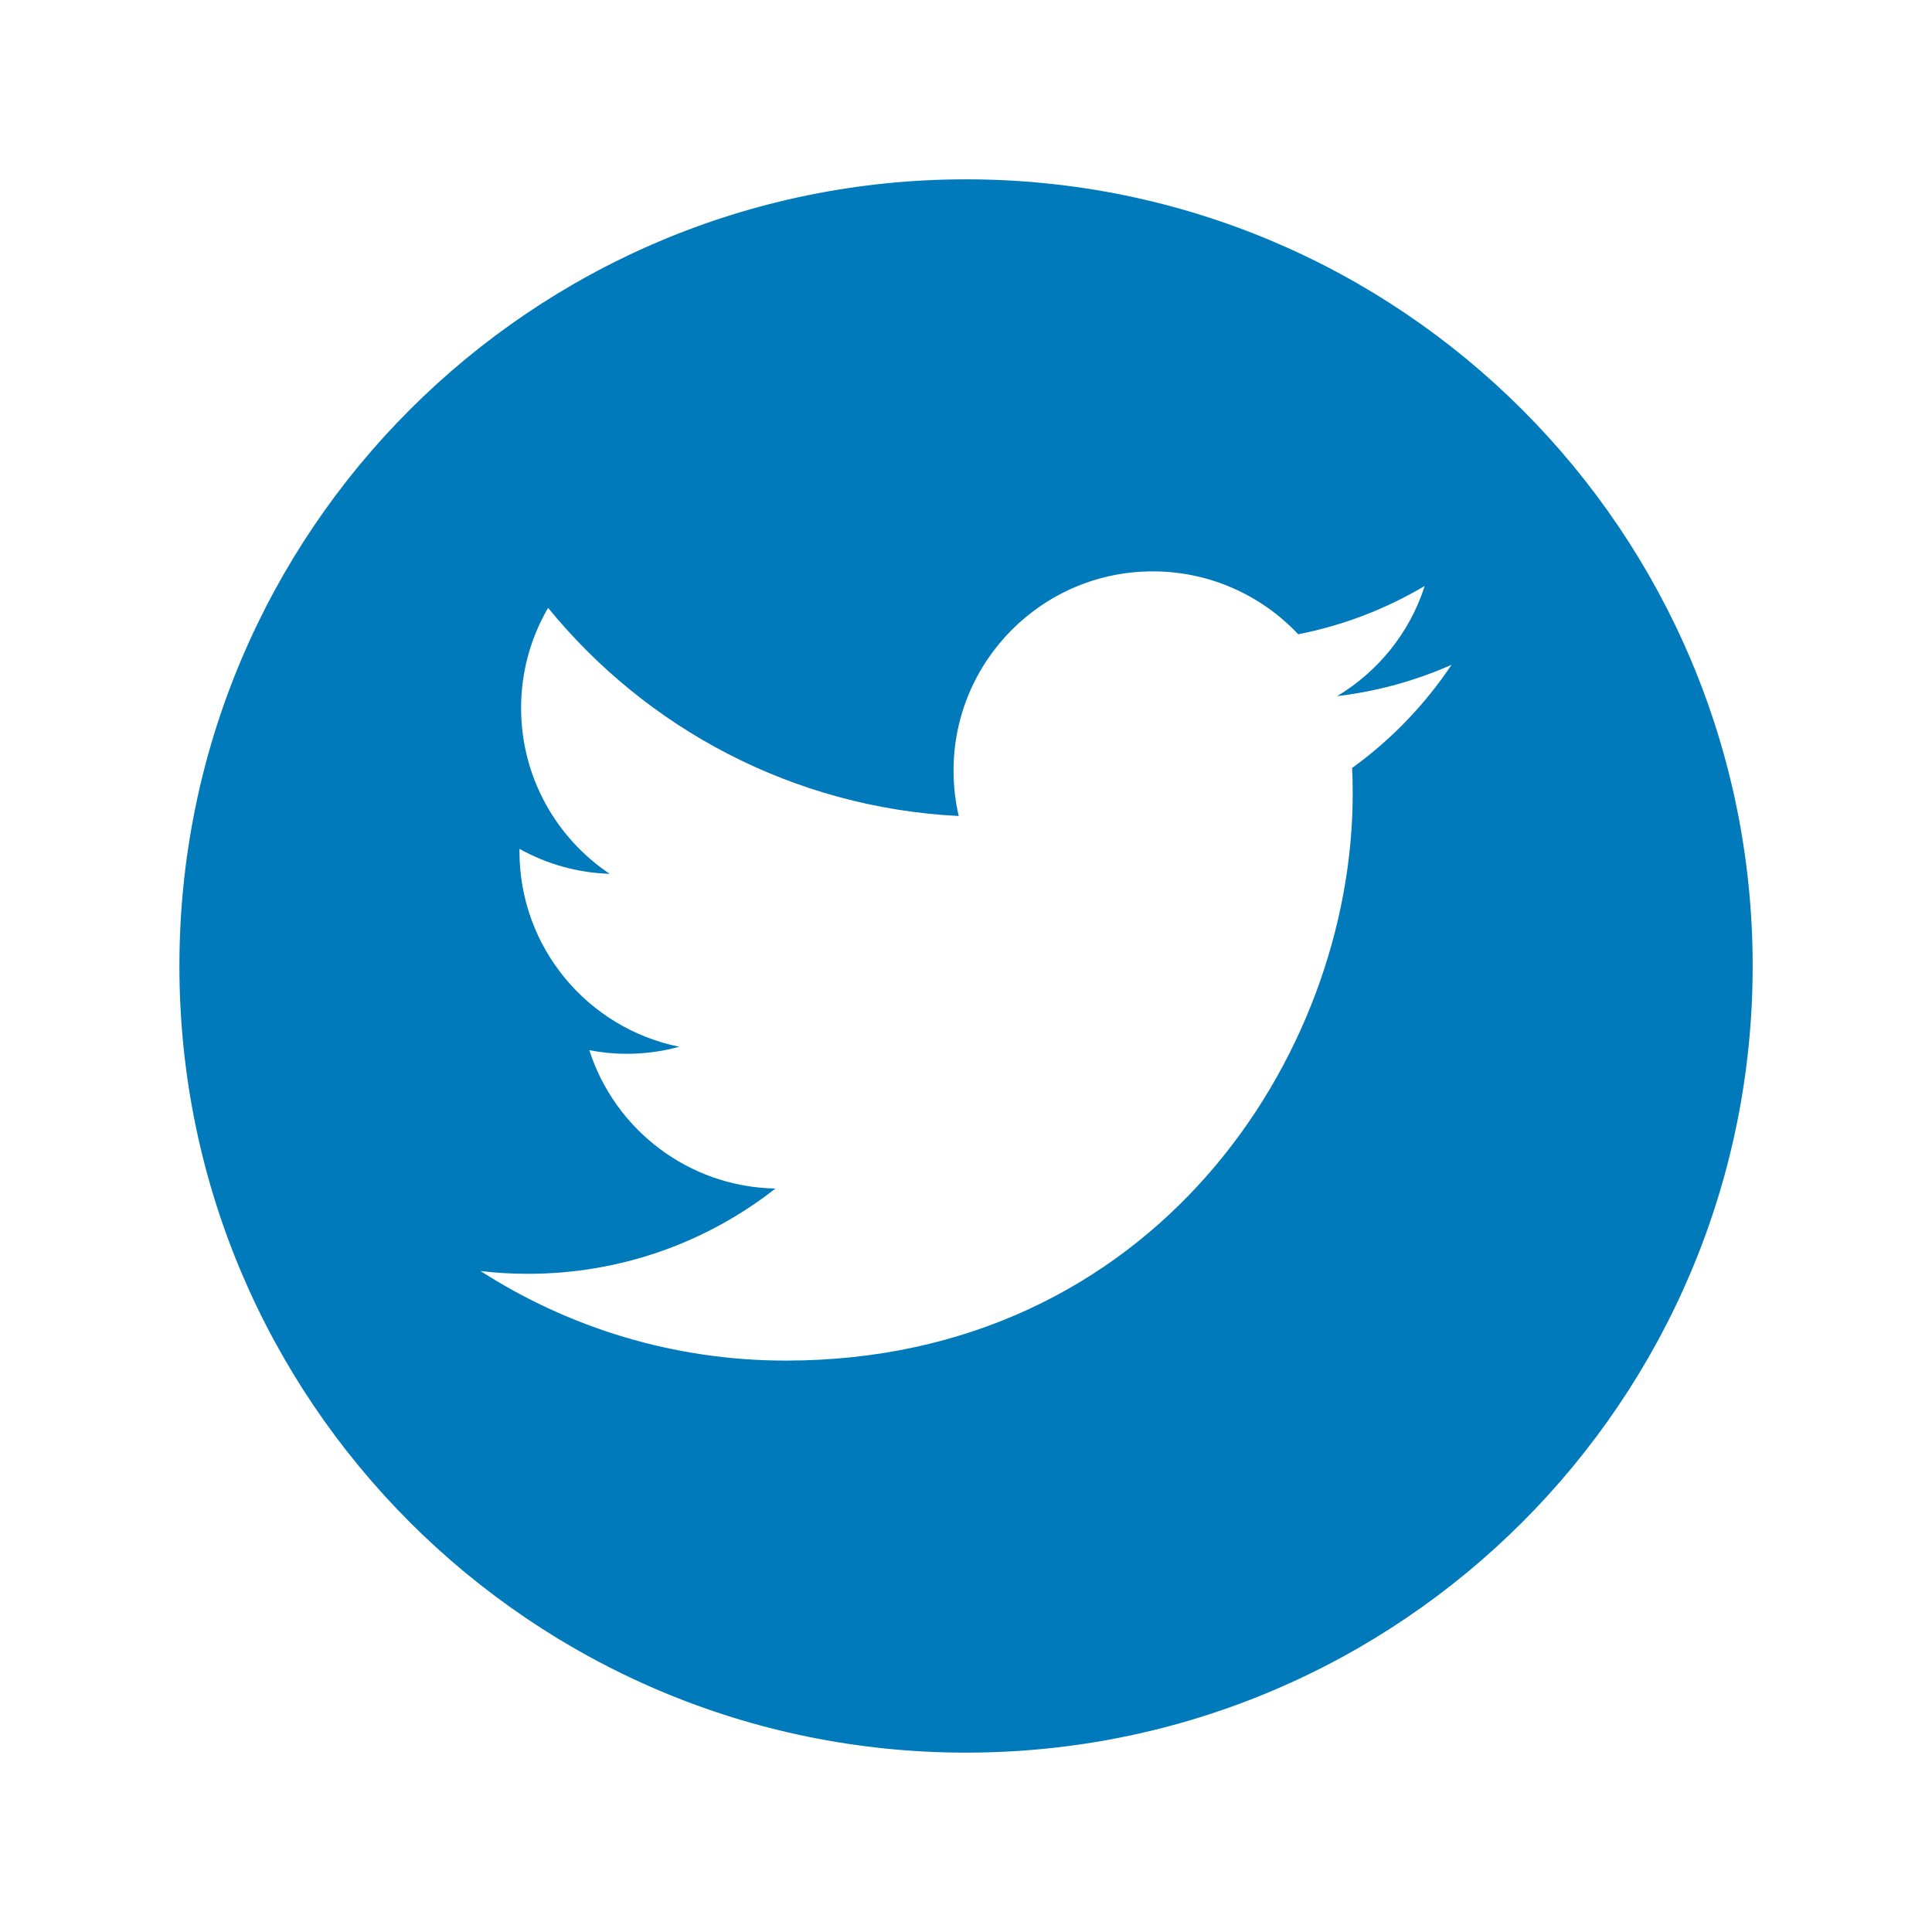 <svg width="50" height="50" xmlns="http://www.w3.org/2000/svg">

 <g>
  <title>background</title>
  <rect fill="none" id="canvas_background" height="52" width="52" y="-1" x="-1"/>
 </g>
 <g>
  <title>Layer 1</title>
  <g display="none" id="Layer_1">
   <path id="svg_1" d="m547.61,417.359c-0.538,0.238 -1.115,0.4 -1.722,0.472c0.619,-0.37 1.094,-0.958 1.319,-1.657c-0.58,0.343 -1.221,0.593 -1.904,0.727c-0.547,-0.583 -1.326,-0.947 -2.188,-0.947c-1.655,0 -2.998,1.344 -2.998,2.998c0,0.235 0.027,0.464 0.078,0.684c-2.491,-0.125 -4.7,-1.318 -6.178,-3.132c-0.258,0.442 -0.406,0.958 -0.406,1.507c0,1.04 0.529,1.957 1.333,2.495c-0.491,-0.017 -0.953,-0.15 -1.357,-0.375c0,0.012 0,0.024 0,0.038c0,1.451 1.033,2.663 2.404,2.938c-0.251,0.068 -0.516,0.105 -0.789,0.105c-0.194,0 -0.382,-0.02 -0.564,-0.055c0.381,1.191 1.488,2.059 2.8,2.082c-1.026,0.805 -2.319,1.283 -3.723,1.283c-0.242,0 -0.481,-0.014 -0.715,-0.041c1.326,0.85 2.902,1.346 4.594,1.346c5.514,0 8.529,-4.566 8.529,-8.528c0,-0.13 -0.003,-0.26 -0.009,-0.388c0.586,-0.423 1.094,-0.951 1.496,-1.552" fill="#1D1D1B"/>
  </g>
  <g display="none" id="Layer_2">
   <path id="svg_2" d="m571.163,421.895l-1.961,0l0,6.996l-2.908,0l0,-6.996l-1.383,0l0,-2.472l1.383,0l0,-1.599c0,-1.145 0.543,-2.934 2.934,-2.934l2.153,0.009l0,2.397l-1.562,0c-0.257,0 -0.617,0.128 -0.617,0.674l0,1.454l2.215,0l-0.254,2.471z" fill="#1D1D1B"/>
  </g>
  <g display="none" id="Layer_3">
   <path id="svg_3" d="m594.608,424.283l0,-5.328l4.04,2.663l-4.04,2.665zm8.49,-5.229c0,-1.169 -0.946,-2.115 -2.115,-2.115l-9.919,0c-1.169,0 -2.115,0.946 -2.115,2.115l0,5.672c0,1.168 0.946,2.115 2.115,2.115l9.919,0c1.169,0 2.115,-0.947 2.115,-2.115l0,-5.672z" fill="#1D1D1B"/>
  </g>
  <g display="none" id="Layer_4">
   <path id="svg_4" d="m630.134,424.596c0,1.436 -1.175,2.609 -2.609,2.609l-6.521,0c-1.434,0 -2.609,-1.174 -2.609,-2.609l0,-6.275c0,-1.436 1.176,-2.609 2.609,-2.609l6.521,0c1.435,0 2.609,1.174 2.609,2.609l0,6.275zm-2.489,-10.138l-6.761,0c-2.072,0 -3.769,1.696 -3.769,3.769l0,6.462c0,2.072 1.696,3.77 3.769,3.77l6.761,0c2.073,0 3.77,-1.697 3.77,-3.77l0,-6.462c-0.001,-2.072 -1.697,-3.769 -3.77,-3.769" fill="#1D1D1B"/>
   <path id="svg_5" d="m624.264,423.779c-1.281,0 -2.319,-1.039 -2.319,-2.32c0,-1.281 1.038,-2.318 2.319,-2.318s2.318,1.037 2.318,2.318c0,1.281 -1.037,2.32 -2.318,2.32m0,-5.914c-1.985,0 -3.596,1.609 -3.596,3.595c0,1.986 1.61,3.595 3.596,3.595c1.984,0 3.595,-1.609 3.595,-3.595c-0.001,-1.986 -1.611,-3.595 -3.595,-3.595" fill="#1D1D1B"/>
   <path id="svg_6" d="m628.863,417.671c0,0.448 -0.363,0.812 -0.813,0.812c-0.447,0 -0.811,-0.363 -0.811,-0.812s0.363,-0.813 0.811,-0.813c0.45,0.001 0.813,0.365 0.813,0.813" fill="#1D1D1B"/>
  </g>
  <g display="none" id="Layer_5">
   <path id="svg_7" d="m646.299,427.545l2.73,0l0,-8.213l-2.73,0l0,8.213zm1.383,-12.173c-0.936,0 -1.546,0.613 -1.546,1.419c0,0.789 0.595,1.419 1.511,1.419l0.018,0c0.951,0 1.545,-0.63 1.545,-1.419c-0.021,-0.806 -0.595,-1.419 -1.528,-1.419m11.194,7.462l0,4.711l-2.731,0l0,-4.395c0,-1.104 -0.394,-1.857 -1.383,-1.857c-0.755,0 -1.203,0.507 -1.4,0.998c-0.072,0.176 -0.092,0.42 -0.092,0.666l0,4.588l-2.73,0c0,0 0.037,-7.443 0,-8.214l2.73,0l0,1.164c-0.005,0.01 -0.013,0.02 -0.018,0.027l0.018,0l0,-0.027c0.363,-0.558 1.012,-1.355 2.463,-1.355c1.796,-0.001 3.143,1.172 3.143,3.694" fill="#1D1D1B"/>
  </g>
  <g id="Layer_6">
   <path id="svg_8" d="m4.643,24.999c0,-11.244 9.115,-20.358 20.358,-20.358c11.244,0 20.358,9.114 20.358,20.358c0,11.244 -9.114,20.359 -20.358,20.359c-11.243,-0 -20.358,-9.116 -20.358,-20.359m32.923,-7.794c-0.925,0.41 -1.919,0.687 -2.962,0.811c1.065,-0.638 1.882,-1.646 2.268,-2.852c-0.996,0.591 -2.1,1.02 -3.274,1.251c-0.941,-1.001 -2.281,-1.628 -3.764,-1.628c-2.847,0 -5.156,2.309 -5.156,5.156c0,0.403 0.046,0.798 0.134,1.175c-4.285,-0.215 -8.084,-2.268 -10.627,-5.387c-0.444,0.761 -0.699,1.646 -0.699,2.592c0,1.788 0.911,3.367 2.294,4.292c-0.845,-0.027 -1.64,-0.259 -2.335,-0.646c-0.001,0.022 -0.001,0.044 -0.001,0.066c0,2.498 1.778,4.581 4.137,5.055c-0.432,0.118 -0.889,0.182 -1.359,0.182c-0.332,0 -0.655,-0.032 -0.97,-0.093c0.656,2.048 2.56,3.538 4.817,3.58c-1.765,1.383 -3.988,2.207 -6.404,2.207c-0.416,0 -0.827,-0.023 -1.229,-0.072c2.28,1.464 4.991,2.318 7.902,2.318c9.484,0 14.67,-7.856 14.67,-14.67c0,-0.224 -0.005,-0.446 -0.015,-0.667c1.008,-0.728 1.882,-1.636 2.573,-2.67" fill="#007aba"/>
  </g>
  <g display="none" id="Layer_7">
   <path id="svg_9" d="m503.226,412.532c0,-11.244 9.115,-20.358 20.358,-20.358c5.004,0 20.358,2.874 20.358,20.358c0,11.244 -9.114,20.359 -20.358,20.359c-11.244,-0 -20.358,-9.116 -20.358,-20.359m25.954,-4.24l-3.811,0l0,-2.501c0,-0.938 0.62,-1.159 1.061,-1.159l2.689,0l0,-4.126l-3.705,-0.015c-4.113,0 -5.047,3.08 -5.047,5.047l0,2.75l-2.379,0l0,4.251l2.379,0l0,12.033l5.002,0l0,-12.032l3.374,0l0.437,-4.248z" fill="#007aba"/>
  </g>
  <g display="none" id="Layer_8">
   <g id="svg_10" display="inline">
    <polygon id="svg_11" points="586.376,416.649 593.326,412.066 586.376,407.484   " fill="#007aba"/>
    <path id="svg_12" d="m588.81,392.174c-11.244,0 -20.358,9.113 -20.358,20.357c0,11.244 9.114,20.359 20.358,20.359c11.243,0 20.358,-9.115 20.358,-20.359c0,-11.243 -9.115,-20.357 -20.358,-20.357zm12.169,25.237c0,2.01 -1.629,3.64 -3.639,3.64l-17.062,0c-2.01,0 -3.638,-1.63 -3.638,-3.64l0,-9.758c0,-2.01 1.628,-3.639 3.638,-3.639l17.062,0c2.01,0 3.639,1.629 3.639,3.639l0,9.758z" fill="#007aba"/>
   </g>
  </g>
  <g display="none" id="Layer_9">
   <g id="svg_13" display="inline">
    <circle id="svg_14" r="3.99" cy="412.533" cx="654.033" fill="#007aba"/>
    <path id="svg_15" d="m659.643,402.646l-11.215,0c-2.469,0 -4.488,2.021 -4.488,4.488l0,10.795c0,2.468 2.02,4.489 4.488,4.489l11.215,0c2.469,0 4.488,-2.021 4.488,-4.489l0,-10.795c0,-2.467 -2.02,-4.488 -4.488,-4.488zm-5.61,16.071c-3.414,0 -6.183,-2.77 -6.183,-6.185s2.769,-6.183 6.183,-6.183c3.416,0 6.184,2.768 6.184,6.183s-2.768,6.185 -6.184,6.185zm6.517,-11.303c-0.771,0 -1.396,-0.625 -1.396,-1.396c0,-0.771 0.625,-1.396 1.396,-1.396s1.396,0.625 1.396,1.396c-0.001,0.771 -0.626,1.396 -1.396,1.396z" fill="#007aba"/>
    <path id="svg_16" d="m654.035,392.173c-11.244,0 -20.358,9.114 -20.358,20.358c0,11.244 9.114,20.359 20.358,20.359s20.358,-9.115 20.358,-20.359c0.001,-11.243 -9.114,-20.358 -20.358,-20.358zm12.297,25.917c0,3.564 -2.918,6.482 -6.482,6.482l-11.629,0c-3.565,0 -6.482,-2.917 -6.482,-6.482l0,-11.116c0,-3.566 2.917,-6.483 6.482,-6.483l11.629,0c3.564,0 6.482,2.917 6.482,6.483l0,11.116z" fill="#007aba"/>
   </g>
  </g>
  <g display="none" id="Layer_10">
   <g id="svg_17" display="inline">
    <path id="svg_18" d="m720.576,410.178l0,-0.046c-0.01,0.016 -0.023,0.031 -0.031,0.046l0.031,0z" fill="#007aba"/>
    <path id="svg_19" d="m719.261,392.173c-11.243,0 -20.358,9.114 -20.358,20.358c0,11.244 9.115,20.359 20.358,20.359c11.244,0 20.358,-9.115 20.358,-20.359c0,-11.243 -9.114,-20.358 -20.358,-20.358zm-5.982,30.087l-4.695,0l0,-14.13l4.695,0l0,14.13zm-2.347,-16.058l-0.032,0c-1.574,0 -2.597,-1.085 -2.597,-2.442c0,-1.386 1.052,-2.439 2.659,-2.439s2.595,1.054 2.626,2.439c0.001,1.357 -1.018,2.442 -2.656,2.442zm19.286,16.058l-4.698,0l0,-7.56c0,-1.898 -0.678,-3.194 -2.379,-3.194c-1.298,0 -2.068,0.873 -2.408,1.718c-0.125,0.303 -0.156,0.722 -0.156,1.146l0,7.891l-4.698,0c0,0 0.063,-12.804 0,-14.129l4.698,0l0,2.002c0.623,-0.961 1.738,-2.334 4.233,-2.334c3.091,0 5.408,2.02 5.408,6.358l0,8.102z" fill="#007aba"/>
   </g>
  </g>
 </g>
</svg>